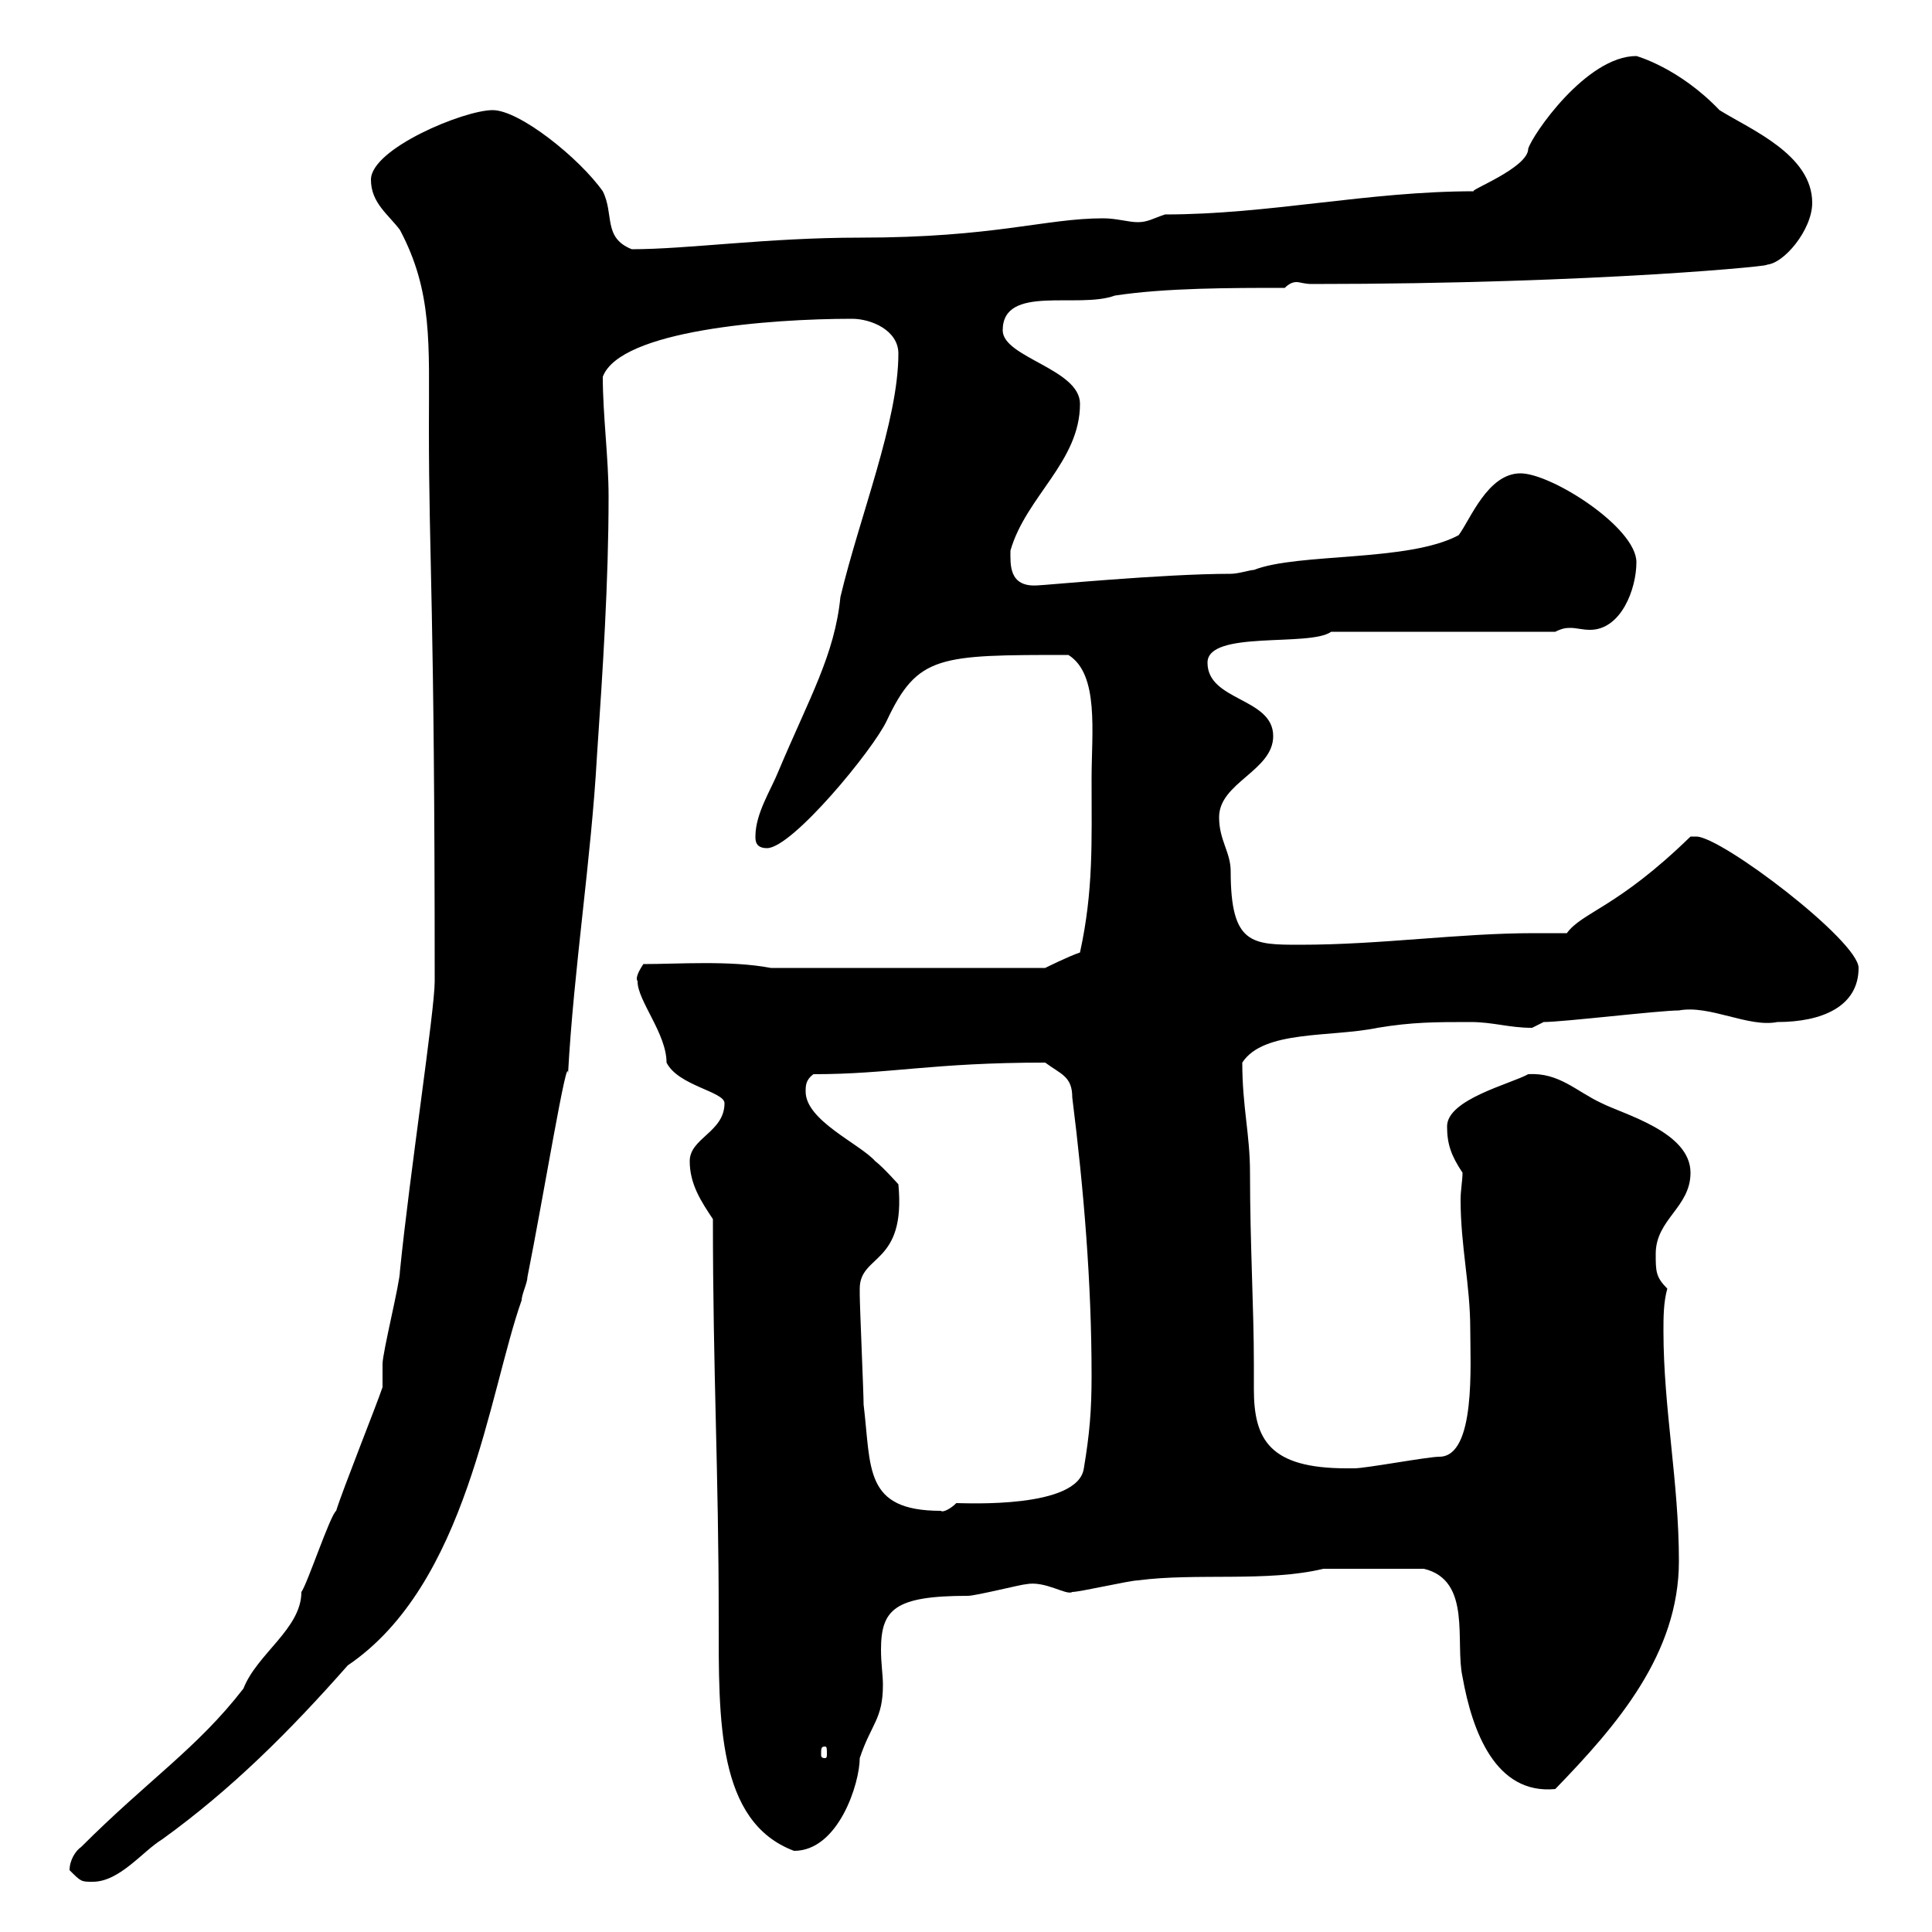 <svg xmlns="http://www.w3.org/2000/svg" xmlns:xlink="http://www.w3.org/1999/xlink" width="300" height="300"><path d="M10.80 290.40C12.60 292.20 12.60 292.20 14.40 292.20C18.60 292.20 22.20 287.40 25.20 285.60C36 277.80 45 268.80 54 258.60C72.60 246 75.90 216.30 81 201.90C81 201 81.90 199.20 81.90 198.30C84.30 186.30 88.20 162.60 88.20 166.80C89.10 150.30 91.80 133.50 92.70 117.30C93.60 104.10 94.50 90.30 94.50 77.10C94.50 71.10 93.60 64.50 93.60 58.50C96.30 51.30 119.40 49.50 132.30 49.50C135.30 49.50 139.50 51.30 139.50 54.90C139.50 65.40 133.50 80.10 130.50 92.70C129.60 101.70 125.70 108.30 120.90 119.70C119.70 122.70 117.30 126.30 117.30 129.90C117.30 130.50 117.30 131.70 119.10 131.70C123 131.70 135.60 116.40 137.70 111.90C142.50 101.70 145.80 101.70 165.90 101.70C170.70 104.70 169.50 113.70 169.50 120.90C169.50 130.80 169.80 138.30 167.70 147.90C165.90 148.50 162.30 150.30 162.30 150.30L119.70 150.30C113.40 149.10 105.30 149.70 99.90 149.70C98.10 152.40 99.30 152.40 99 152.40C99 155.40 103.50 160.50 103.50 165C105.30 168.60 112.50 169.50 112.50 171.30C112.50 175.80 107.10 176.70 107.10 180.30C107.10 183.90 108.90 186.60 110.70 189.30C110.70 213.30 111.60 228.30 111.60 251.40C111.60 267 111.30 282.90 123.30 287.40C130.20 287.40 133.50 276.90 133.50 273C135.30 267.60 137.10 267 137.10 261.60C137.10 260.10 136.80 258.30 136.80 256.20C136.80 249.90 138.90 247.80 150.30 247.80C151.50 247.80 158.70 246 159.30 246C162.30 245.40 165.60 247.80 166.50 247.20C167.70 247.20 175.50 245.40 176.70 245.40C185.70 244.20 196.80 245.70 205.50 243.60C207.30 243.60 213.30 243.60 221.10 243.60C228.60 245.40 225.90 255 227.10 260.40C228.60 268.80 232.20 278.70 241.50 277.80C251.10 267.90 260.70 256.80 260.70 242.40C260.70 230.10 258.30 218.70 258.30 206.70C258.30 204.60 258.30 202.20 258.90 200.10C257.10 198.30 257.10 197.40 257.10 194.70C257.10 189.30 262.50 187.50 262.50 182.10C262.50 175.80 252.30 173.10 248.70 171.30C244.80 169.50 242.10 166.50 237.30 166.80C234.60 168.30 224.70 170.70 224.70 174.90C224.70 177.60 225.30 179.40 227.10 182.10C227.10 183.30 226.80 184.80 226.80 186.30C226.80 193.50 228.30 199.50 228.30 206.40C228.30 211.80 229.20 226.20 223.50 226.20C221.70 226.20 212.10 228 210.30 228C210.30 228 210.30 228 209.10 228C197.10 228 194.70 223.50 194.70 215.70C194.70 214.80 194.70 213.30 194.70 211.80C194.70 203.10 194.10 193.20 194.10 182.10C194.10 176.10 192.90 171.90 192.90 165C196.20 159.90 206.70 161.10 213.90 159.60C219.30 158.70 222.90 158.70 228.30 158.70C231.90 158.70 234.30 159.60 237.90 159.60C237.90 159.60 239.70 158.70 239.70 158.70C242.70 158.70 257.70 156.90 260.70 156.90C265.50 156 271.50 159.60 276 158.70C282.90 158.70 288.60 156.30 288.60 150.30C288.60 146.10 267.30 129.90 263.40 129.90C263.40 129.90 262.50 129.90 262.50 129.90C251.10 141 245.70 141.60 243.30 144.90C241.50 144.90 240 144.90 238.20 144.90C226.50 144.90 214.50 146.70 201.90 146.70C194.40 146.70 191.10 146.70 191.10 135.30C191.10 132.30 189.30 130.50 189.30 126.90C189.30 121.50 197.70 119.70 197.70 114.30C197.70 108.30 187.50 108.90 187.50 102.90C187.50 97.80 203.40 100.50 206.70 98.10L241.50 98.10C242.70 97.50 243.30 97.50 243.90 97.50C244.80 97.50 245.70 97.80 246.90 97.80C251.70 97.80 254.10 91.50 254.10 87.30C254.10 81.90 240.90 73.50 236.10 73.50C231 73.50 228.30 80.70 226.50 83.10C218.70 87.30 201.60 85.80 194.70 88.50C194.10 88.50 192.30 89.10 191.10 89.10C180.60 89.10 162 90.90 161.10 90.90C156.60 91.20 156.90 87.60 156.90 85.50C159.30 77.10 167.70 71.70 167.70 62.70C167.70 57.30 155.70 55.50 155.70 51.30C155.70 44.10 167.40 48 173.10 45.90C180.90 44.70 191.10 44.70 199.50 44.70C200.10 44.10 200.70 43.80 201.30 43.80C201.90 43.80 202.50 44.10 203.70 44.10C248.40 44.10 277.20 41.10 274.20 41.10C276.90 41.10 281.40 35.70 281.40 31.50C281.40 24 271.80 20.10 267 17.10C260.70 10.50 254.10 8.70 254.10 8.70C246.30 8.70 237.90 21 237.30 23.10C237.30 26.10 227.70 29.70 228.90 29.70C212.40 29.70 197.10 33.30 180.90 33.30C179.10 33.90 178.20 34.50 176.70 34.50C175.20 34.50 173.40 33.90 171.30 33.90C162.30 33.90 154.50 36.90 133.50 36.90C119.10 36.90 106.80 38.70 98.10 38.70C93.60 36.90 95.40 33.30 93.60 29.70C90 24.60 80.70 17.10 76.50 17.10C72 17.10 57.60 23.10 57.60 27.90C57.60 31.50 60.30 33.30 62.10 35.70C67.20 45.30 66.60 53.40 66.60 66.30C66.60 87.60 67.50 93.30 67.50 152.40C67.50 156.90 63.60 182.40 62.10 197.40C62.10 199.20 59.40 210 59.40 211.80C59.40 212.70 59.40 214.50 59.40 215.40C58.50 218.10 53.10 231.60 52.20 234.60C51.30 235.20 47.70 246 46.80 247.20C46.80 252.90 39.90 256.80 37.80 262.20C30.60 271.50 23.10 276.30 12.60 286.80C11.70 287.40 10.80 288.90 10.80 290.40ZM128.10 271.20C128.40 271.20 128.40 271.50 128.40 272.40C128.40 272.70 128.40 273 128.10 273C127.50 273 127.50 272.70 127.50 272.40C127.50 271.50 127.50 271.20 128.10 271.20ZM133.50 200.10C133.50 194.70 140.70 196.50 139.50 183.90C139.50 183.90 137.10 181.20 135.90 180.30C133.50 177.60 125.10 174 125.10 169.50C125.10 168.60 125.10 167.70 126.30 166.80C138.30 166.80 144.60 165 162.30 165C164.70 166.80 166.50 167.10 166.50 170.40C168.30 184.80 169.50 199.20 169.50 213.60C169.50 219 169.20 222.60 168.30 228C167.40 234.30 150 233.40 148.50 233.40C147.60 234.30 146.40 234.90 146.10 234.60C134.10 234.60 135.30 228 134.10 218.10C134.10 216.30 133.50 202.80 133.50 201C133.50 201 133.50 201 133.50 200.10Z"/></svg>